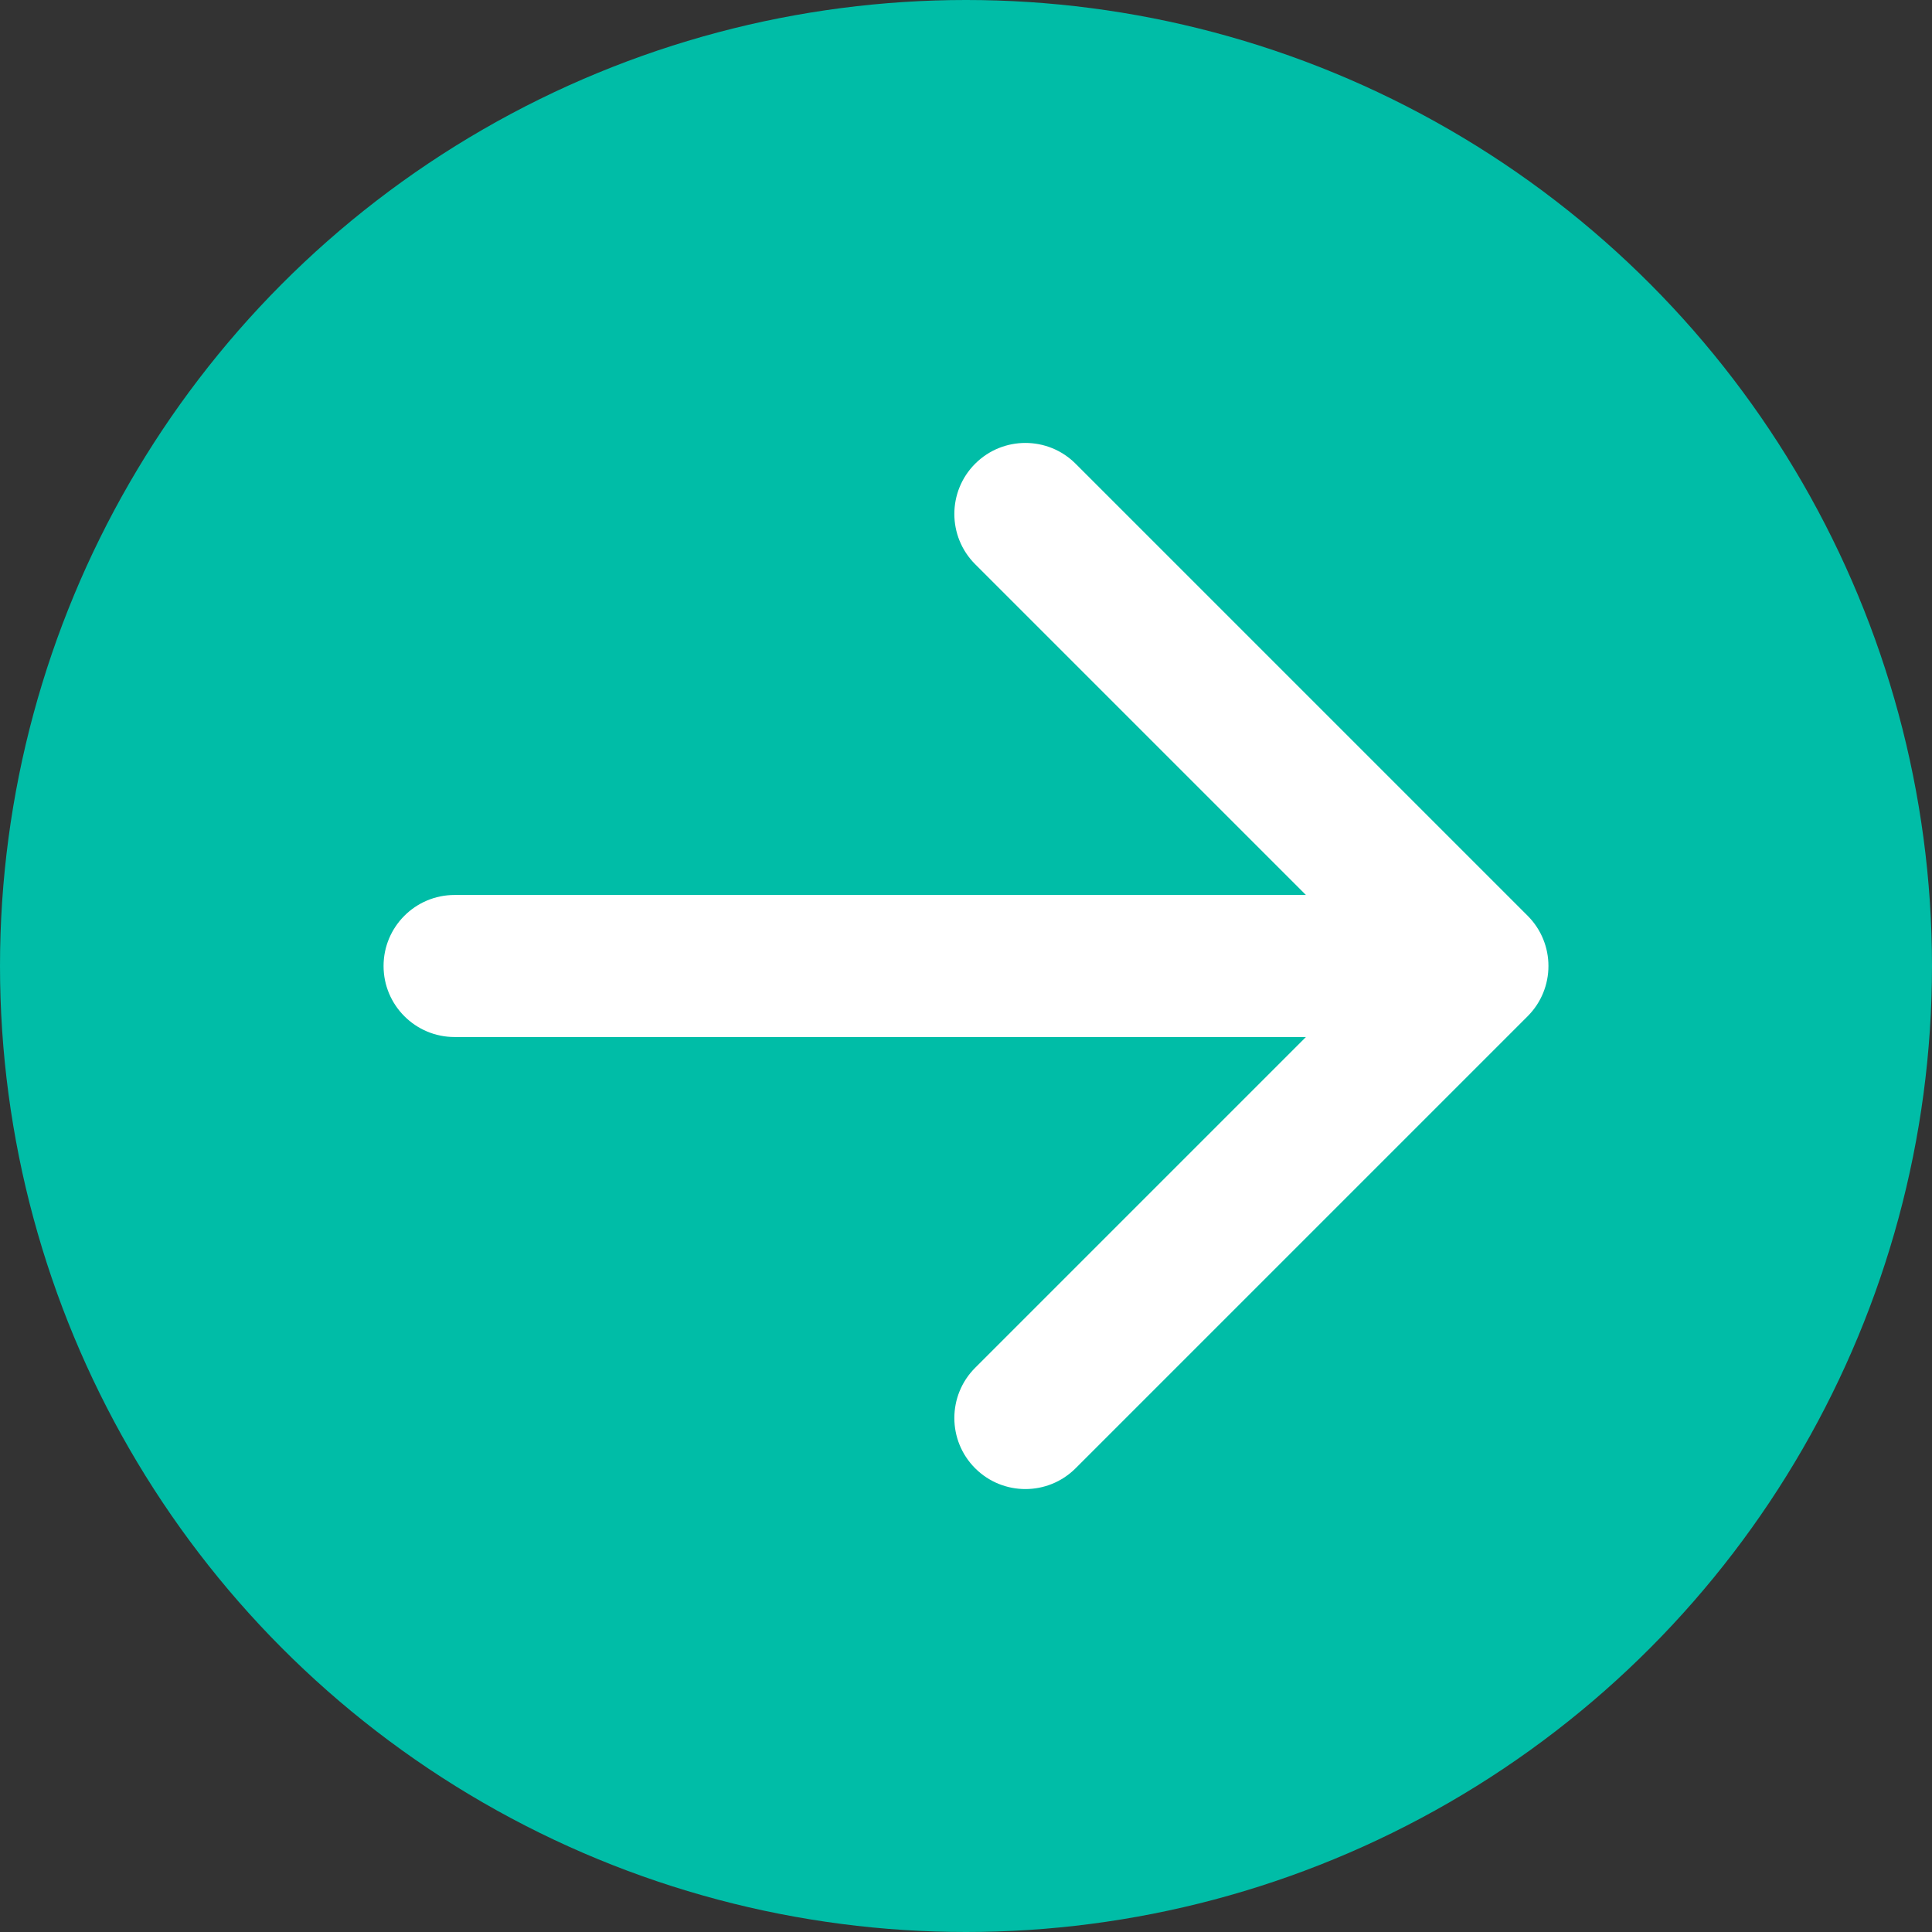 <?xml version="1.0" encoding="UTF-8"?> <svg xmlns="http://www.w3.org/2000/svg" width="34" height="34" viewBox="0 0 34 34" fill="none"><rect x="0" y="0" width="34" height="34" fill="#333333" stroke="none"/><circle cx="17" cy="17" r="17" fill="#00BDA7"></circle><path d="M8 15.75C7.31 15.75 6.75 16.31 6.75 17C6.75 17.69 7.31 18.25 8 18.25L8 15.75ZM26.884 17.884C27.372 17.396 27.372 16.604 26.884 16.116L18.929 8.161C18.441 7.673 17.649 7.673 17.161 8.161C16.673 8.649 16.673 9.441 17.161 9.929L24.232 17L17.161 24.071C16.673 24.559 16.673 25.351 17.161 25.839C17.649 26.327 18.441 26.327 18.929 25.839L26.884 17.884ZM8 18.25L26 18.25L26 15.75L8 15.75L8 18.25Z" fill="white"></path></svg> 
